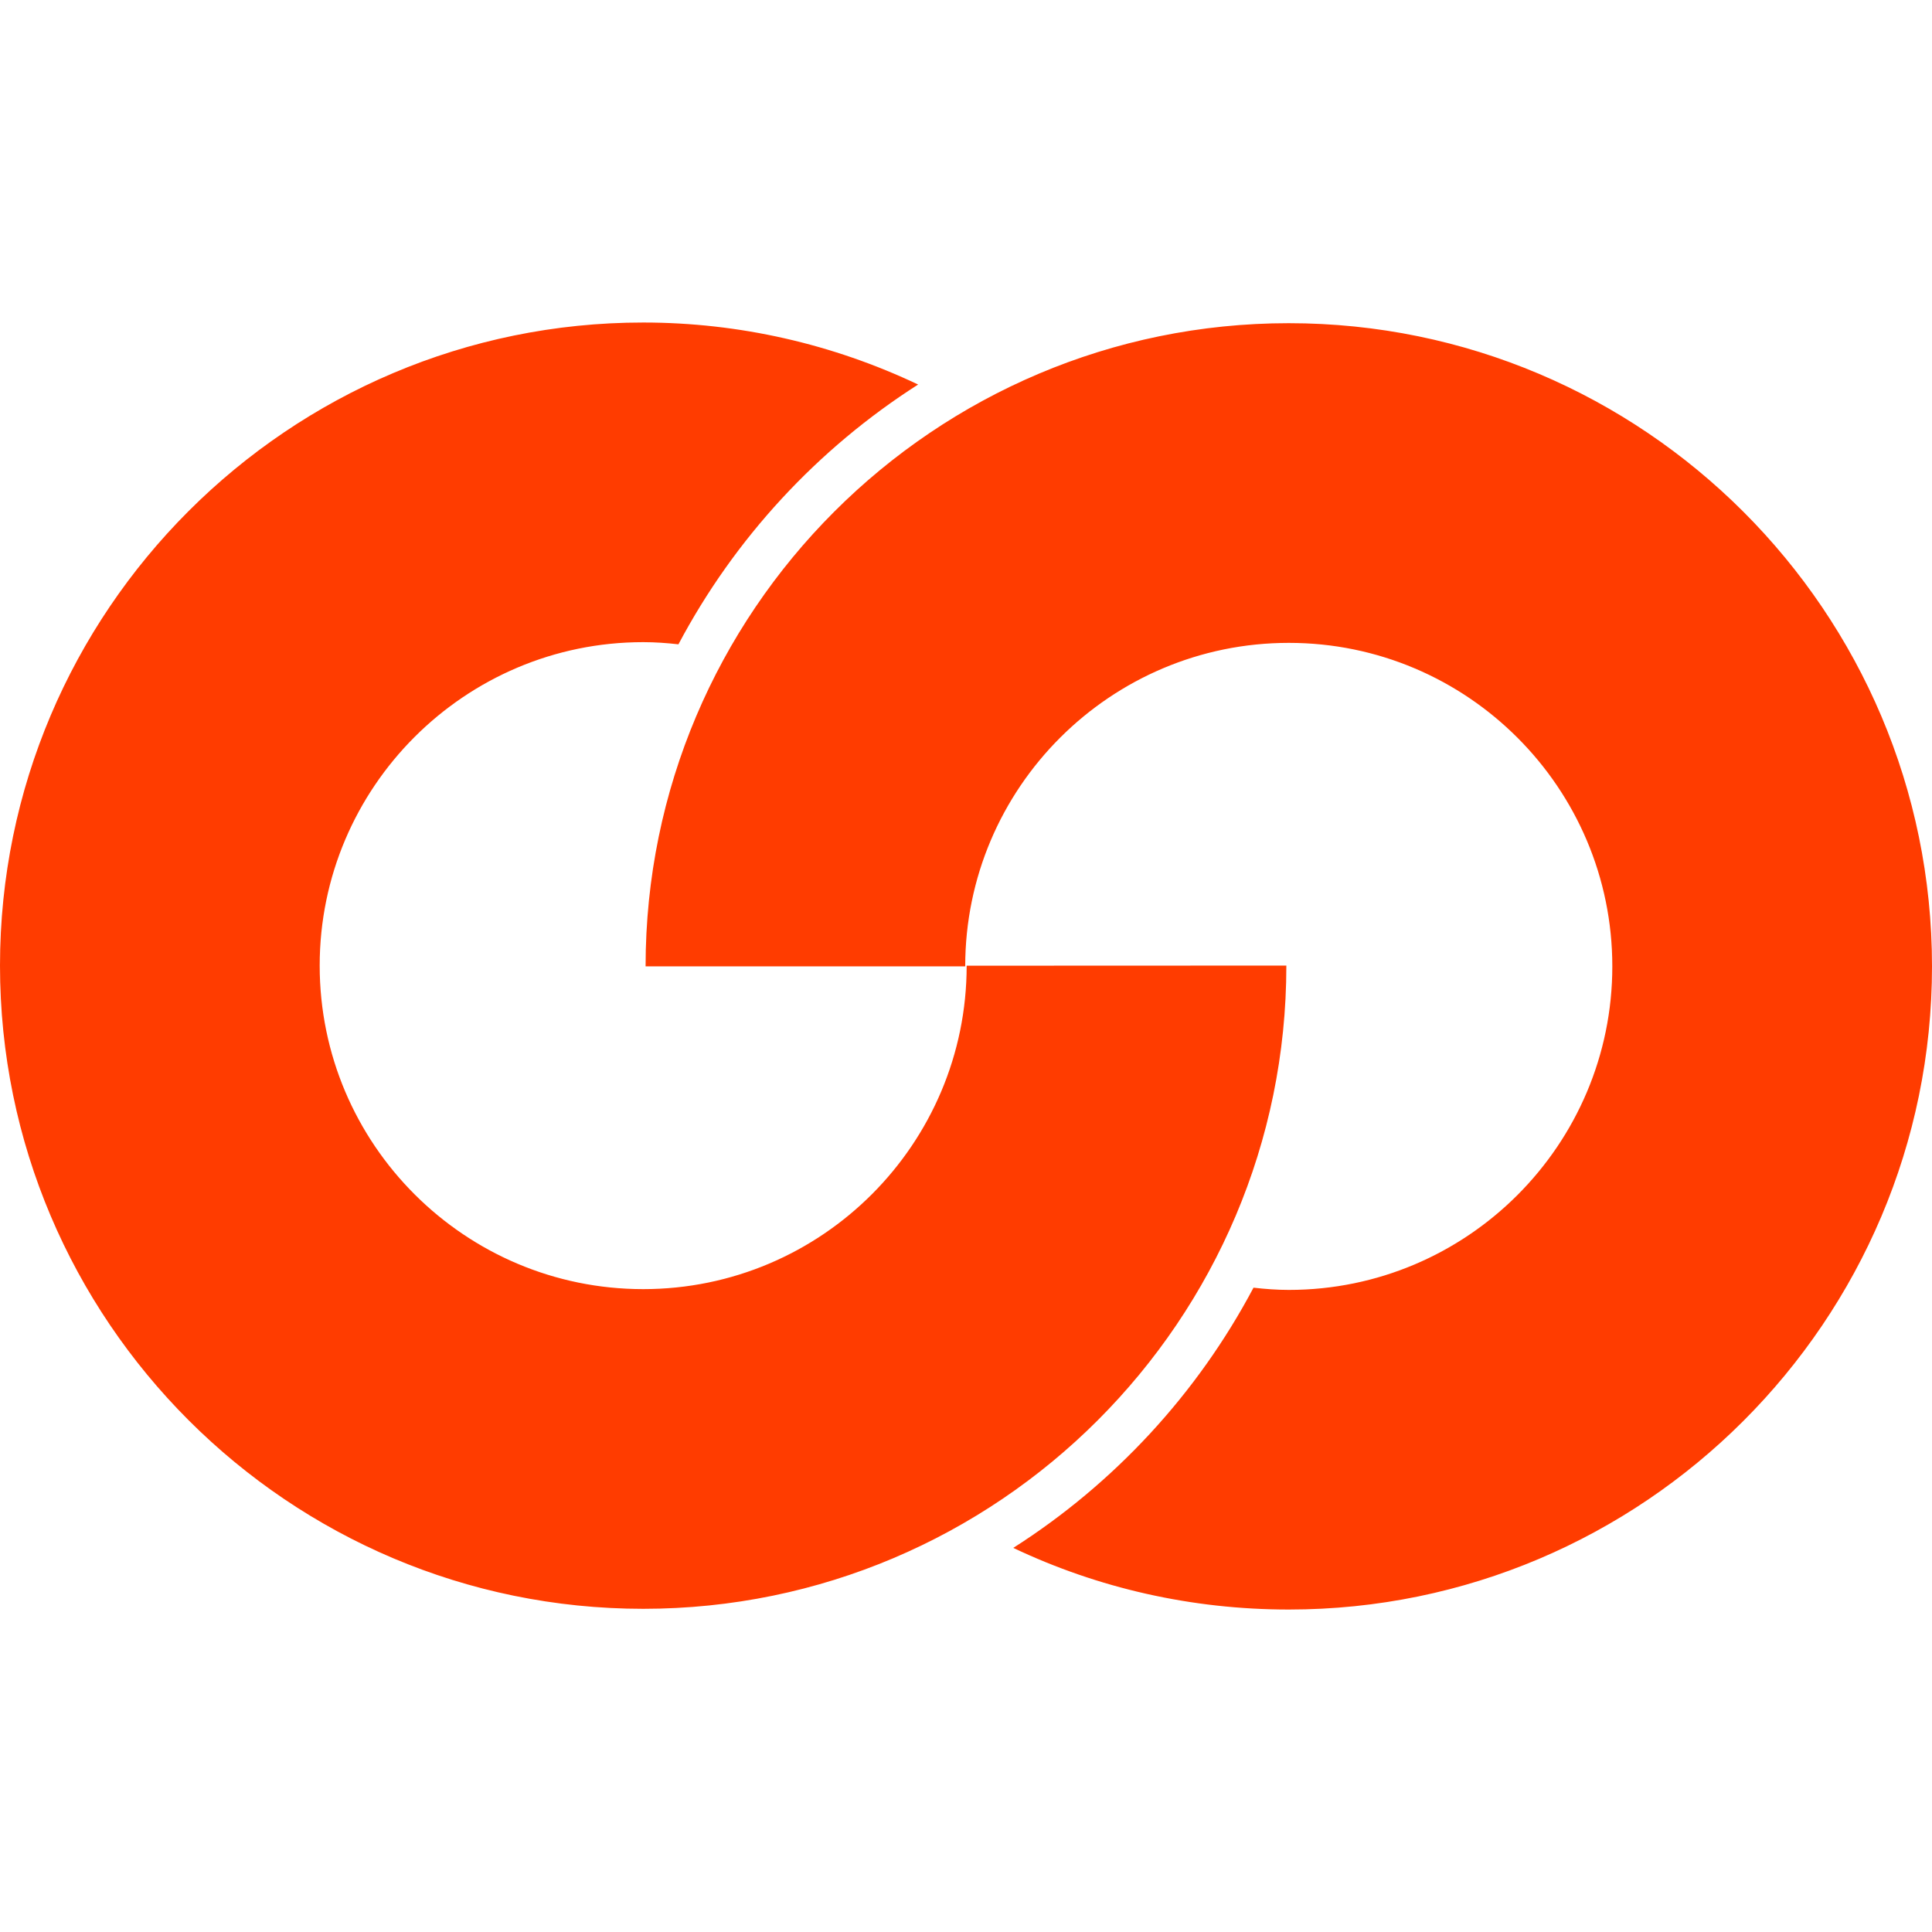 <?xml version="1.0" encoding="utf-8"?>
<!-- Generator: Adobe Illustrator 16.0.0, SVG Export Plug-In . SVG Version: 6.00 Build 0)  -->
<!DOCTYPE svg PUBLIC "-//W3C//DTD SVG 1.1//EN" "http://www.w3.org/Graphics/SVG/1.1/DTD/svg11.dtd">
<svg version="1.1" id="Calque_1" xmlns="http://www.w3.org/2000/svg" xmlns:xlink="http://www.w3.org/1999/xlink" x="0px" y="0px"
	 width="32px" height="32px" viewBox="0 0 32 32" enable-background="new 0 0 32 32" xml:space="preserve">
<path fill="#FF3C00" d="M10.693,16.006c0-5.875,4.777-10.653,10.653-10.653C27.221,5.353,32,10.131,32,16.006
	c0,5.873-4.779,10.653-10.653,10.653c-1.61,0-3.159-0.354-4.564-1.021c1.671-1.065,3.048-2.552,3.979-4.31
	c0.192,0.022,0.388,0.037,0.585,0.037c2.955,0,5.358-2.405,5.358-5.359c0-2.955-2.403-5.358-5.358-5.358
	c-2.956,0-5.36,2.403-5.36,5.358H10.693z M10.654,26.647c5.874,0,10.652-4.778,10.652-10.654l-5.295,0.002
	c0,2.955-2.403,5.357-5.357,5.357c-2.955,0-5.359-2.402-5.359-5.359c0-2.953,2.404-5.357,5.359-5.357
	c0.195,0,0.391,0.014,0.583,0.036c0.931-1.756,2.304-3.239,3.97-4.303c-1.412-0.67-2.963-1.027-4.553-1.027
	C4.779,5.341,0,10.121,0,15.993C0,21.869,4.779,26.647,10.654,26.647z"/>
</svg>
